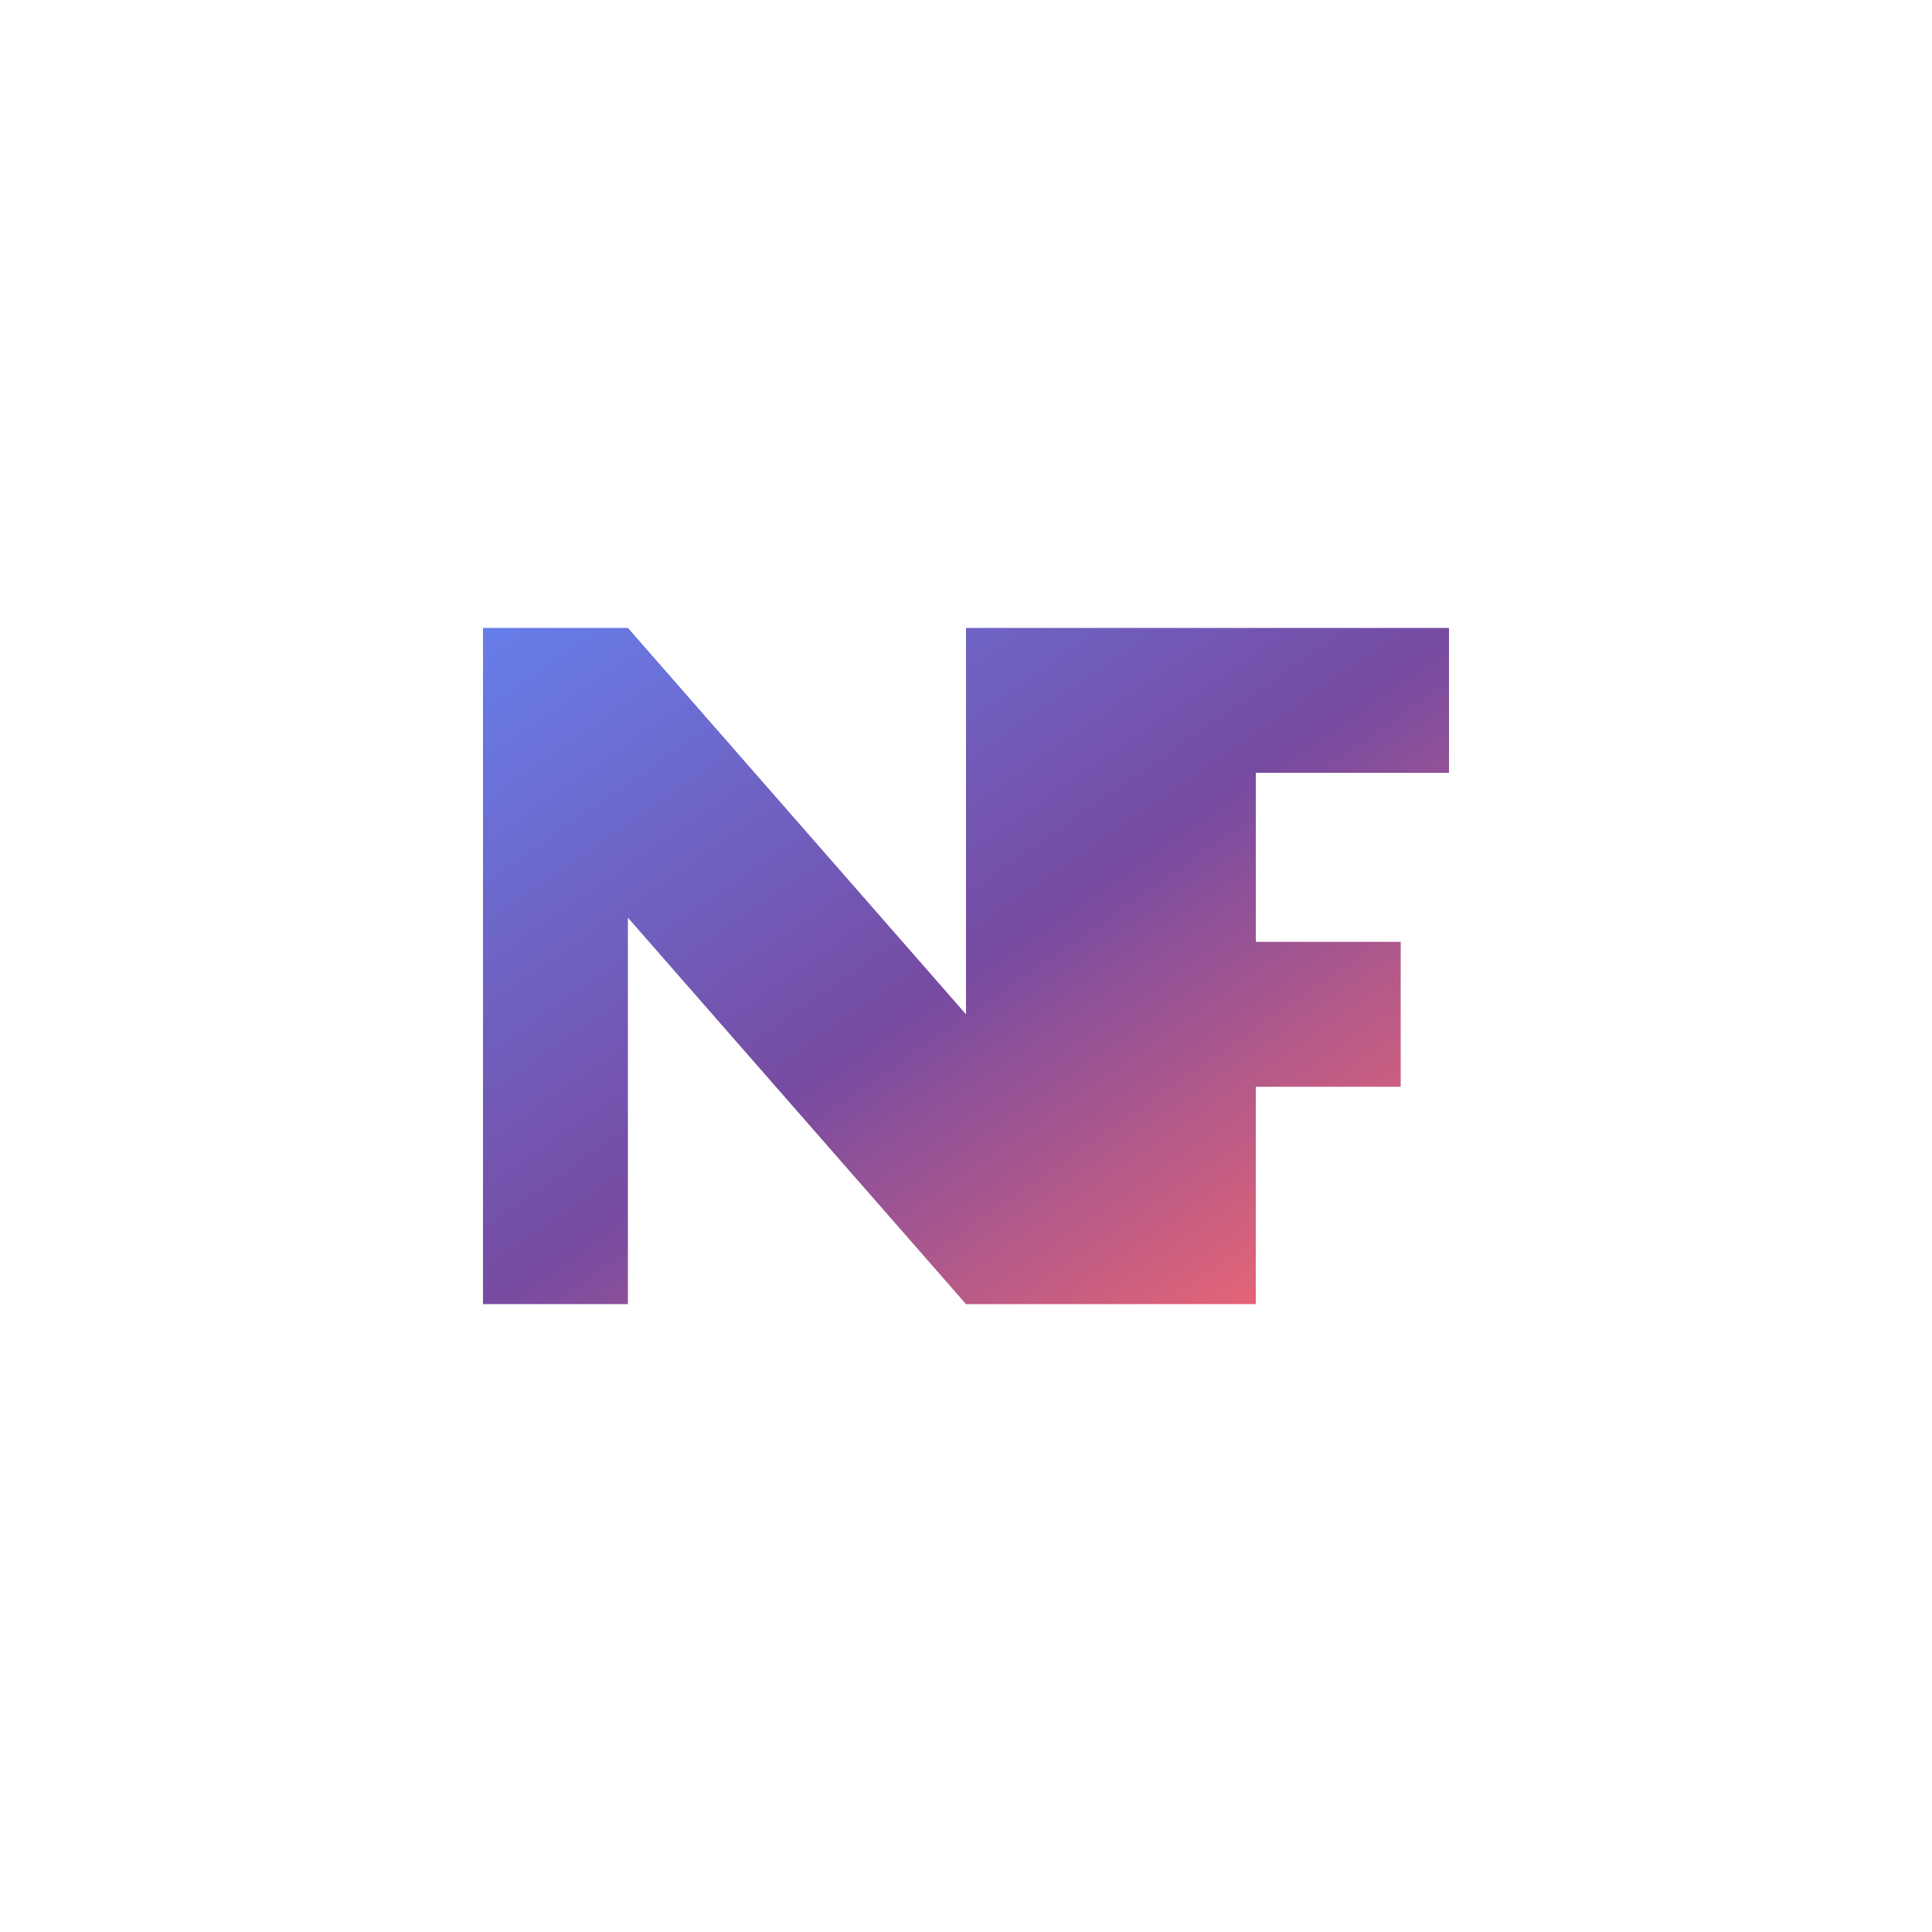 <svg width="400" height="400" viewBox="0 0 400 400" xmlns="http://www.w3.org/2000/svg">
  <!-- Modern Abstract Connected NF -->
  <defs>
    <linearGradient id="flowGrad" x1="0%" y1="0%" x2="100%" y2="100%">
      <stop offset="0%" style="stop-color:#667eea;stop-opacity:1" />
      <stop offset="50%" style="stop-color:#764ba2;stop-opacity:1" />
      <stop offset="100%" style="stop-color:#ff6b6b;stop-opacity:1" />
    </linearGradient>
  </defs>
  
  <!-- Combined NF as single flowing shape -->
  <path d="
    M 100 130 
    L 100 270 
    L 130 270 
    L 130 190 
    L 200 270 
    L 230 270 
    L 230 130
    L 300 130
    L 300 160
    L 260 160
    L 260 195
    L 290 195
    L 290 225
    L 260 225
    L 260 270
    L 230 270
    L 230 130
    L 200 130
    L 200 210
    L 130 130
    Z" 
    fill="url(#flowGrad)"
    stroke="none"/>
</svg>

